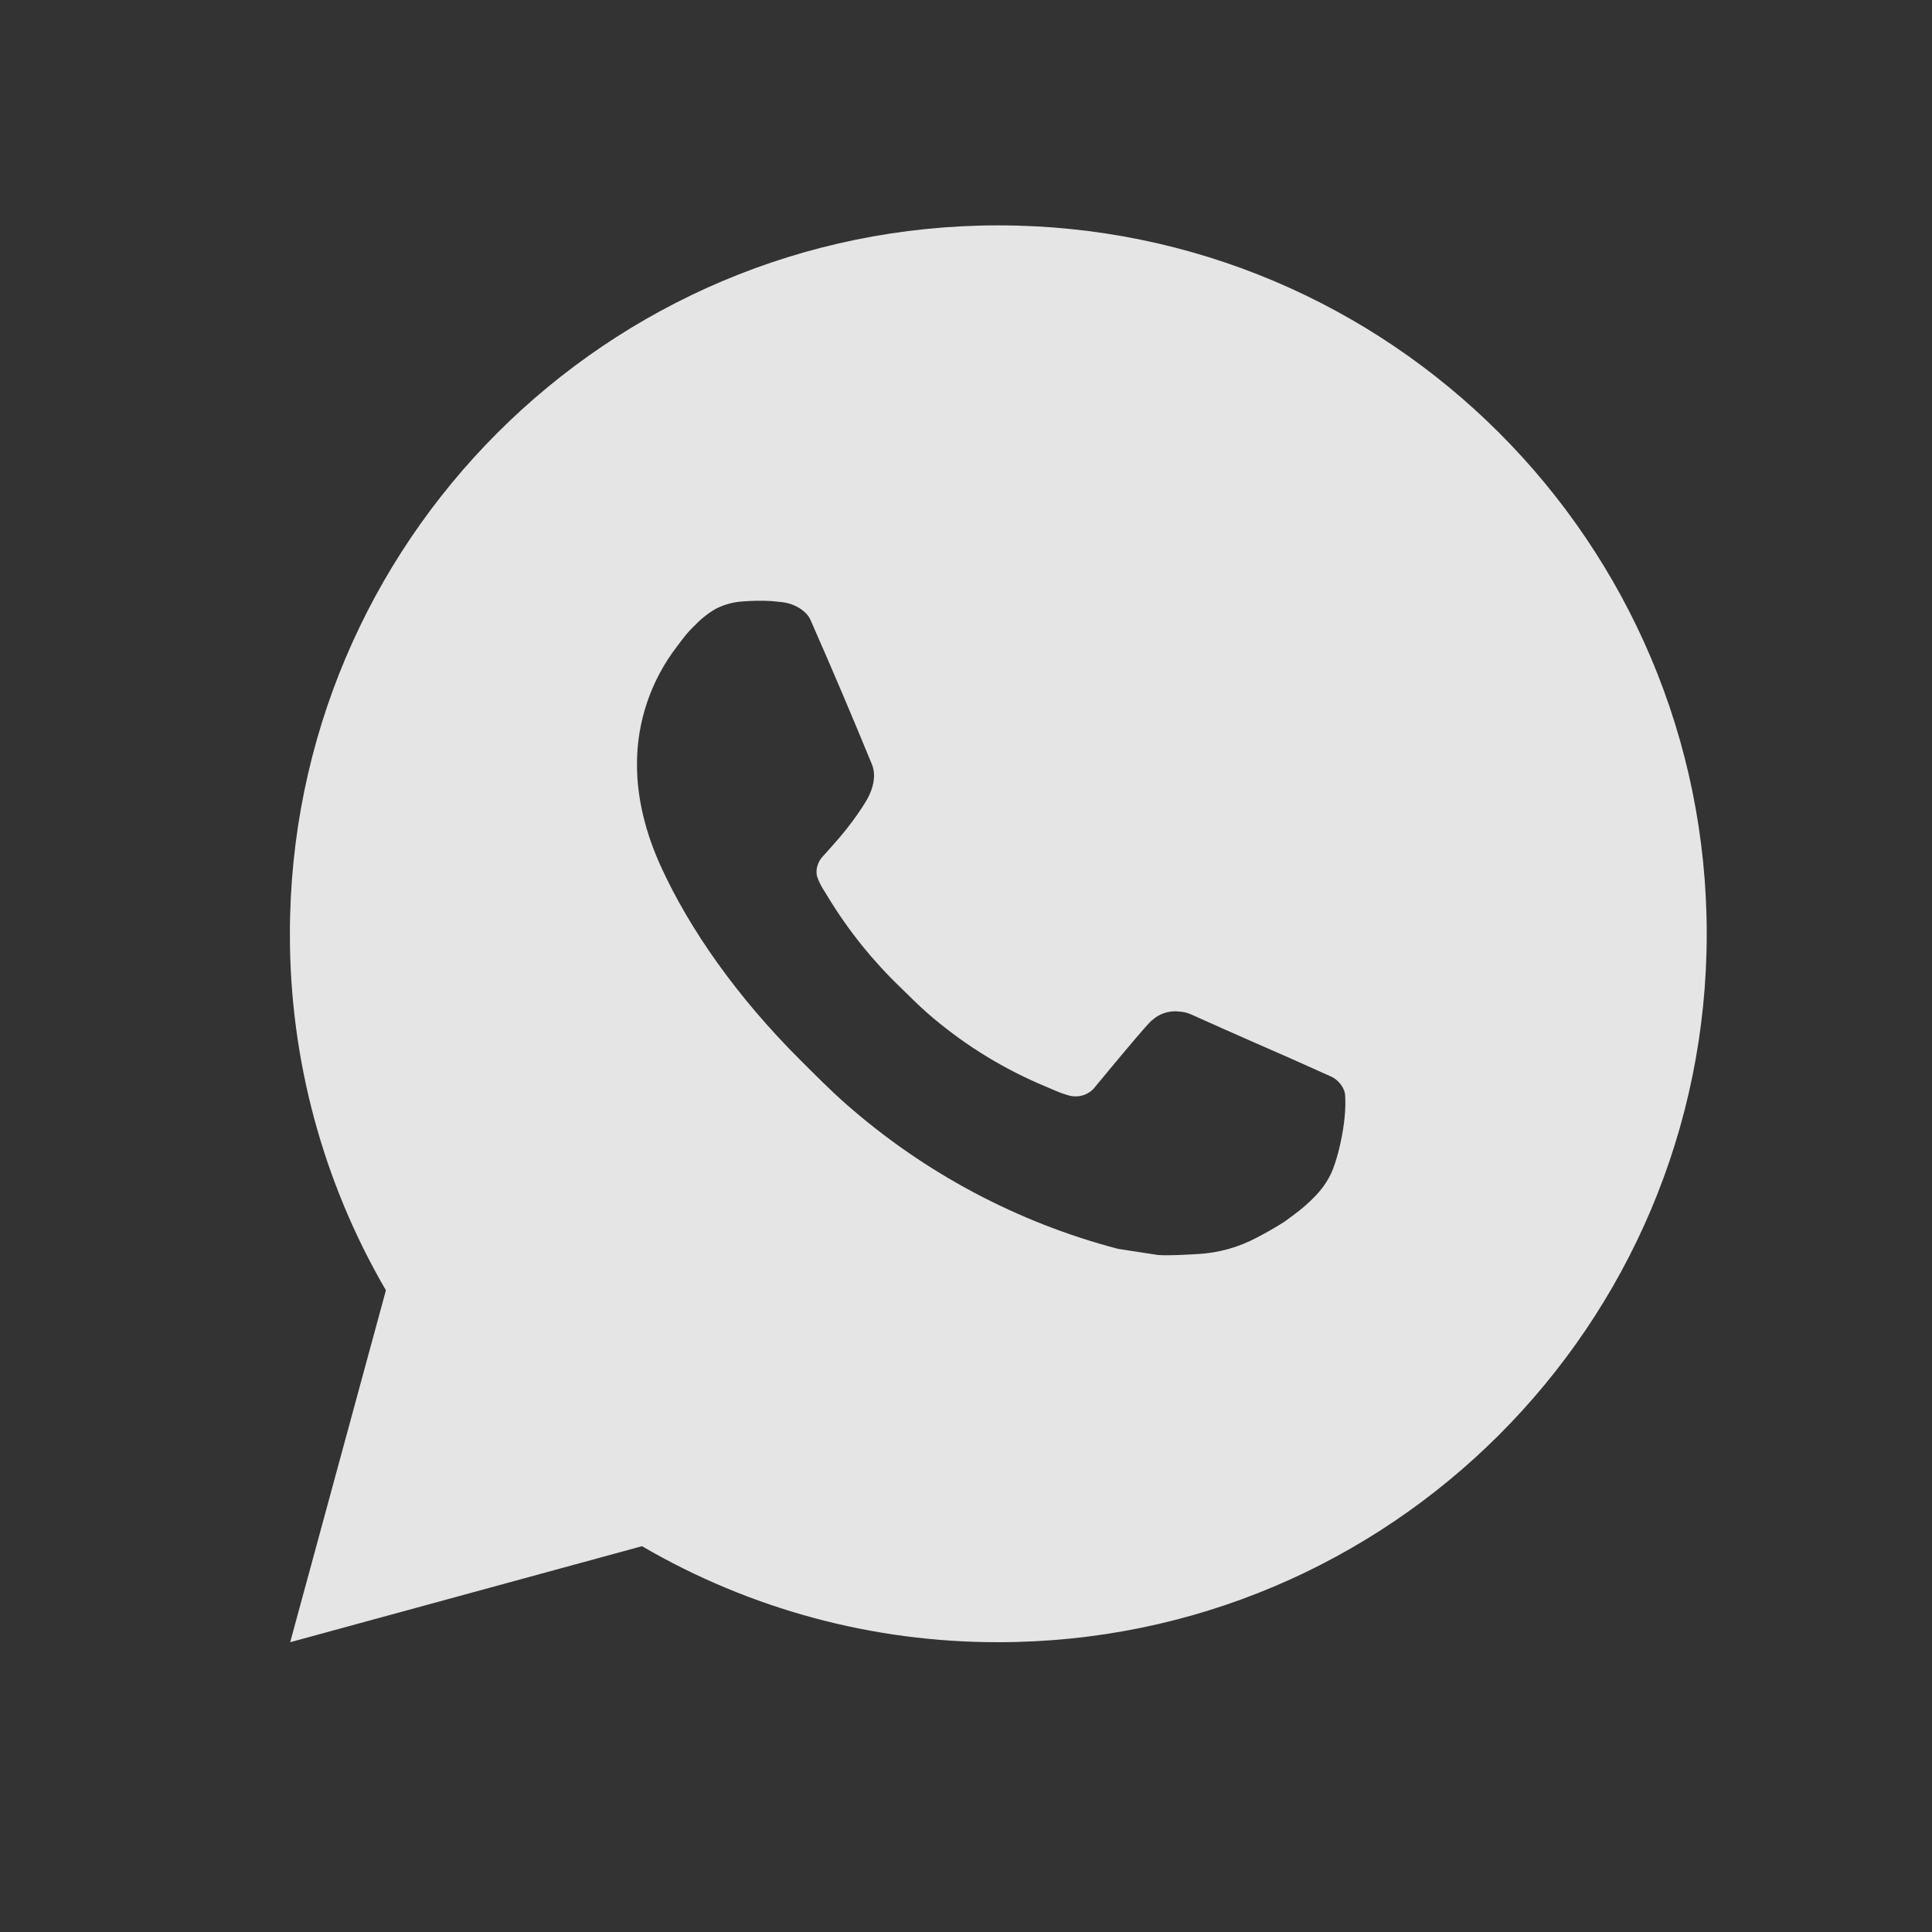 <svg width="20" height="20" viewBox="0 0 20 20" fill="none" xmlns="http://www.w3.org/2000/svg">
<rect x="0" y="0" width="20" height="20" fill="#333333" stroke="none"/>
<path d="M10.334 2.333C14.384 2.333 17.668 5.617 17.668 9.667C17.668 13.717 14.384 17 10.334 17C9.038 17.002 7.765 16.659 6.646 16.006L3.004 17L3.995 13.357C3.342 12.237 2.999 10.963 3.001 9.667C3.001 5.617 6.284 2.333 10.334 2.333ZM7.835 6.22L7.688 6.226C7.593 6.232 7.501 6.257 7.416 6.299C7.336 6.344 7.263 6.401 7.2 6.467C7.112 6.549 7.062 6.621 7.009 6.691C6.737 7.044 6.591 7.477 6.594 7.921C6.595 8.281 6.689 8.631 6.836 8.958C7.136 9.619 7.629 10.319 8.28 10.969C8.437 11.125 8.591 11.282 8.757 11.428C9.566 12.14 10.53 12.654 11.573 12.928L11.989 12.992C12.125 12.999 12.261 12.989 12.397 12.982C12.611 12.971 12.819 12.913 13.008 12.813C13.104 12.763 13.198 12.71 13.289 12.652C13.289 12.652 13.32 12.631 13.381 12.585C13.48 12.512 13.54 12.46 13.623 12.374C13.683 12.311 13.736 12.237 13.777 12.153C13.834 12.033 13.891 11.805 13.914 11.615C13.932 11.47 13.927 11.391 13.925 11.342C13.922 11.263 13.857 11.182 13.785 11.147L13.359 10.956C13.359 10.956 12.721 10.678 12.33 10.501C12.29 10.483 12.246 10.473 12.201 10.471C12.151 10.465 12.101 10.471 12.053 10.487C12.005 10.503 11.961 10.529 11.924 10.564C11.921 10.562 11.871 10.604 11.341 11.246C11.311 11.287 11.269 11.318 11.221 11.335C11.173 11.352 11.121 11.354 11.071 11.342C11.024 11.329 10.977 11.313 10.931 11.293C10.84 11.255 10.809 11.241 10.746 11.214C10.326 11.03 9.936 10.782 9.591 10.479C9.499 10.398 9.413 10.31 9.325 10.225C9.037 9.949 8.785 9.636 8.577 9.295L8.534 9.225C8.503 9.179 8.478 9.128 8.459 9.075C8.431 8.967 8.504 8.881 8.504 8.881C8.504 8.881 8.682 8.686 8.765 8.58C8.846 8.477 8.914 8.378 8.958 8.306C9.044 8.167 9.072 8.024 9.026 7.913C8.821 7.412 8.608 6.912 8.39 6.417C8.346 6.318 8.218 6.248 8.101 6.234C8.062 6.23 8.022 6.225 7.983 6.222C7.884 6.217 7.785 6.218 7.687 6.225L7.835 6.22Z" fill="white" fill-opacity="0.875"/>
</svg>
